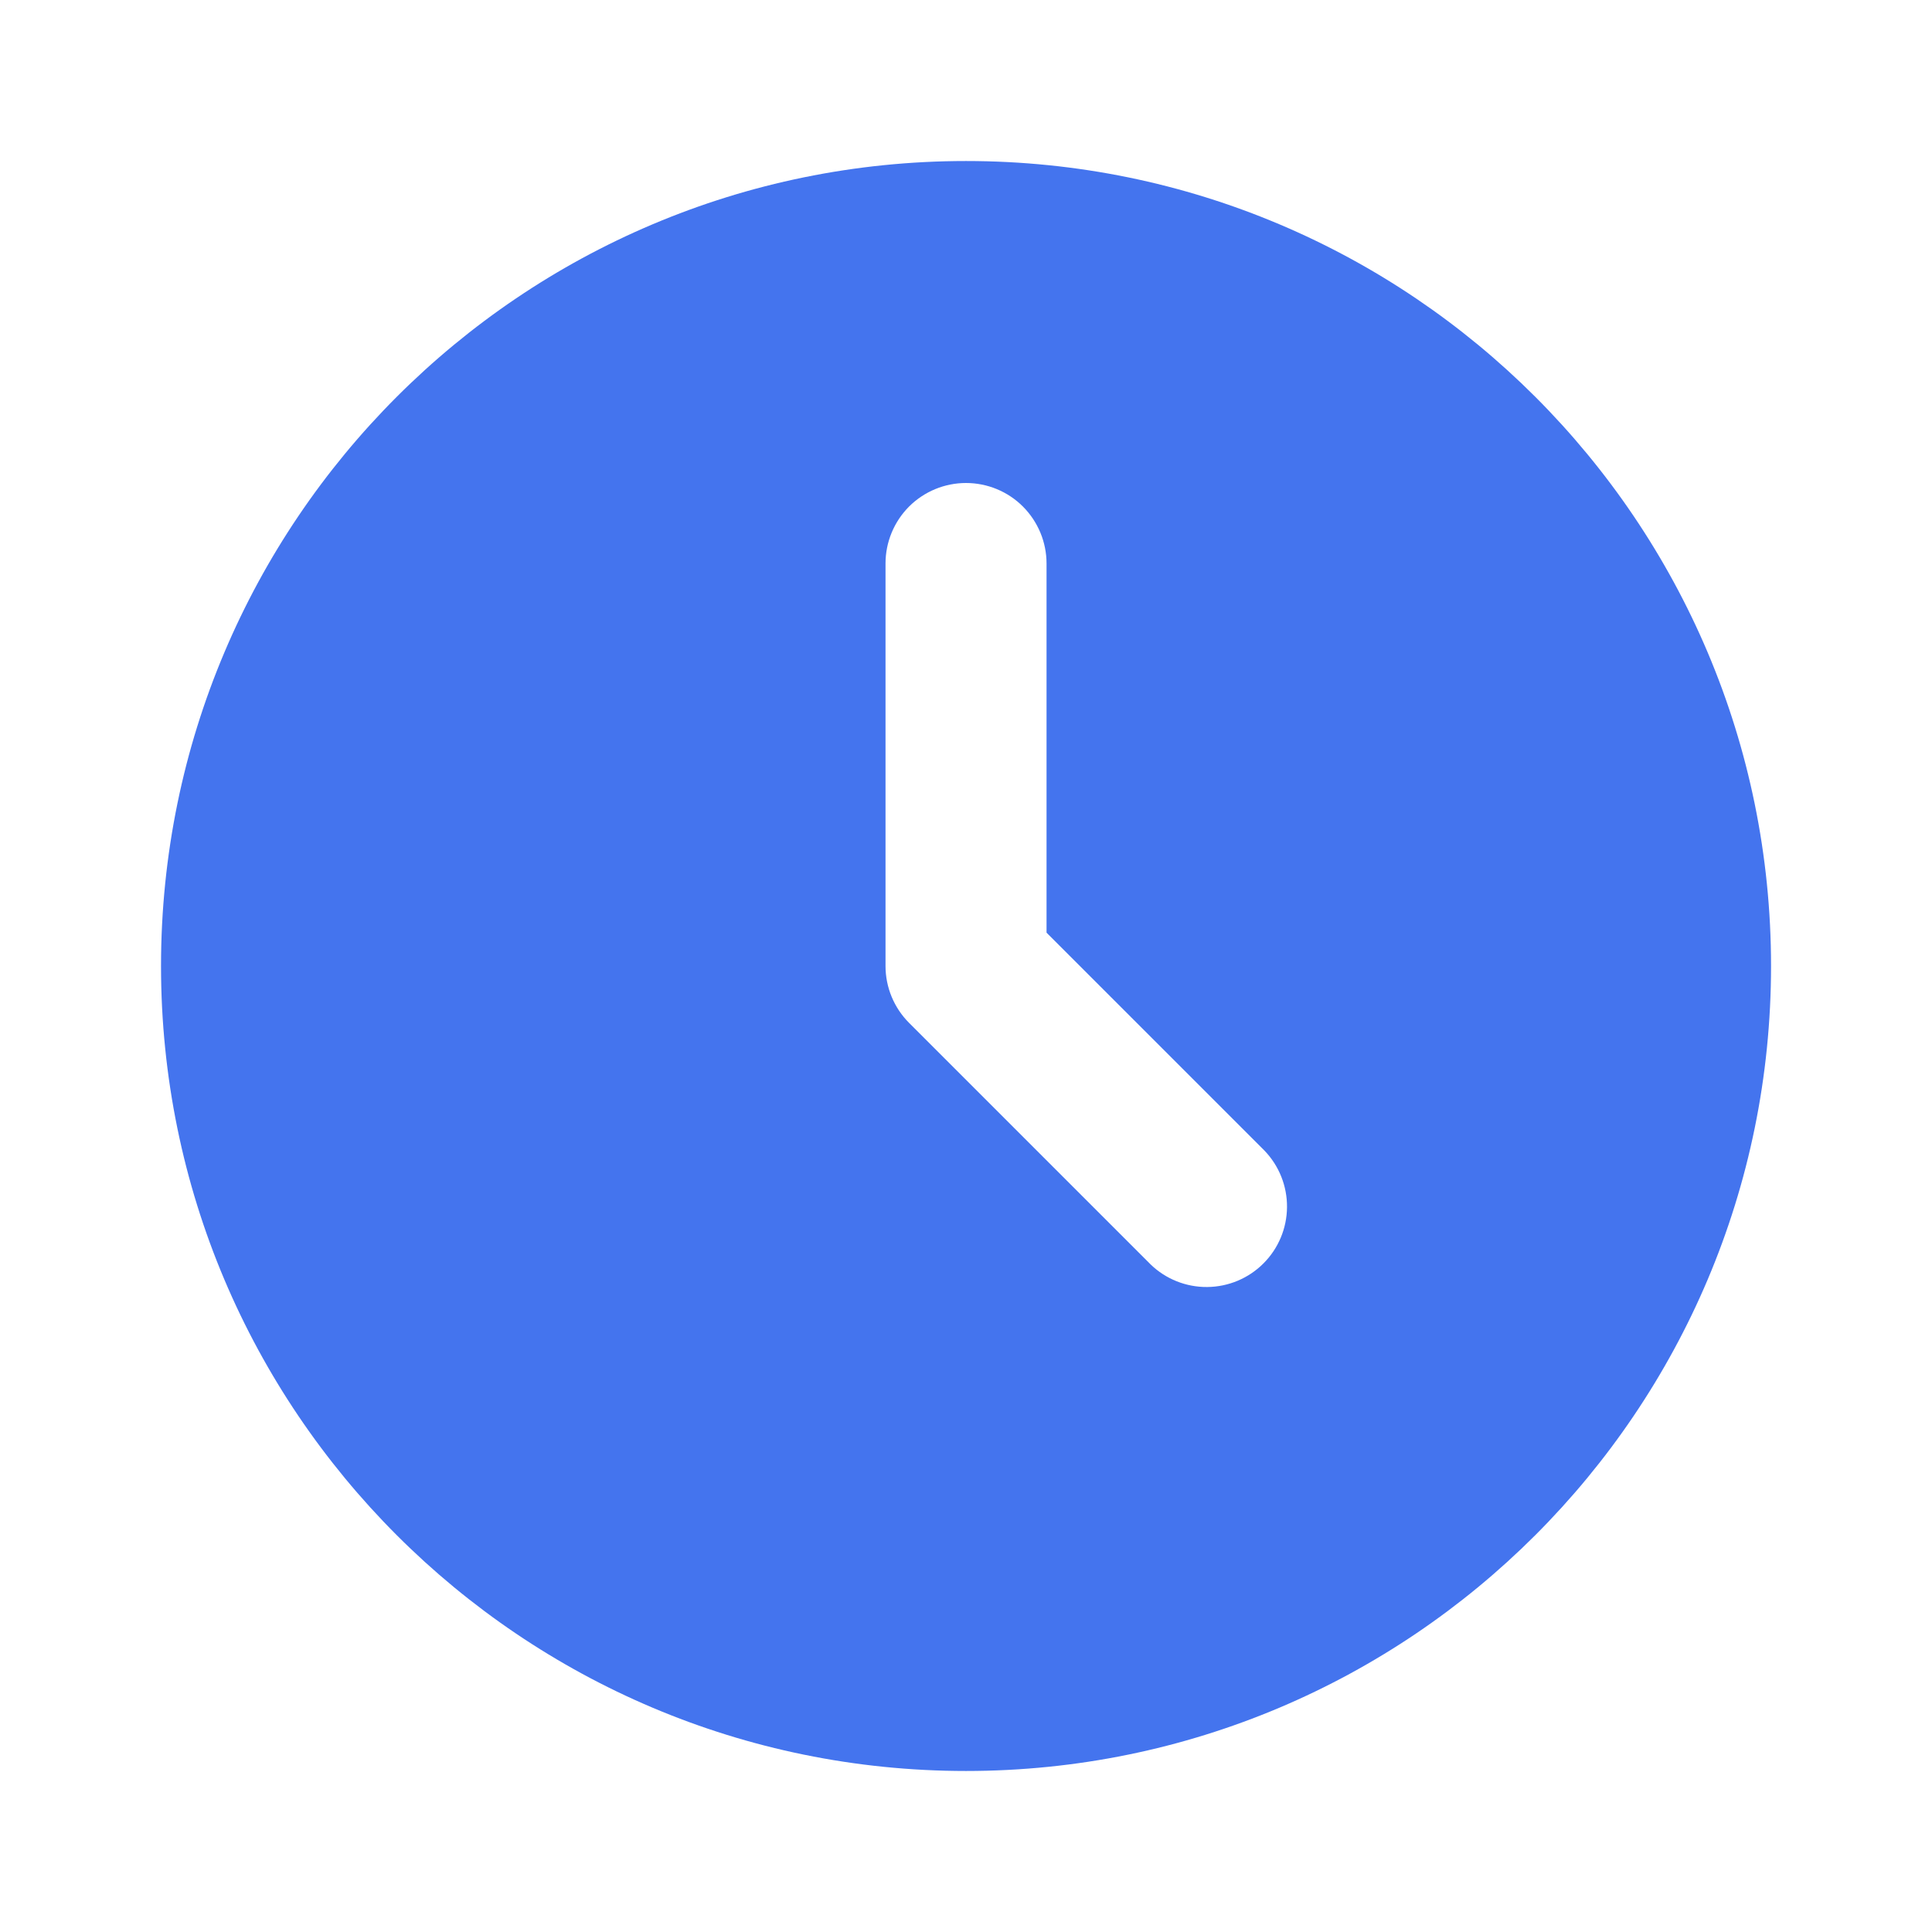 <svg width="32" height="32" viewBox="0 0 32 32" fill="none" xmlns="http://www.w3.org/2000/svg">
<g clip-path="url(#clip0_148_216)">
<path d="M16 2.667C23.364 2.667 29.334 8.636 29.334 16C29.334 23.364 23.364 29.333 16 29.333C8.636 29.333 2.667 23.364 2.667 16C2.667 8.636 8.636 2.667 16 2.667ZM16 8C15.647 8 15.308 8.14 15.057 8.39C14.807 8.641 14.667 8.98 14.667 9.333V16C14.667 16.354 14.808 16.693 15.058 16.943L19.058 20.943C19.309 21.186 19.646 21.32 19.995 21.317C20.345 21.314 20.68 21.174 20.927 20.926C21.174 20.679 21.314 20.345 21.317 19.995C21.32 19.646 21.186 19.309 20.943 19.057L17.334 15.448V9.333C17.334 8.98 17.193 8.641 16.943 8.39C16.693 8.14 16.354 8 16 8Z" fill="#4474EE"/>
</g>
<defs>
<clipPath id="clip0_148_216">
<rect width="32" height="32" fill="white"/>
</clipPath>
</defs>
</svg>
